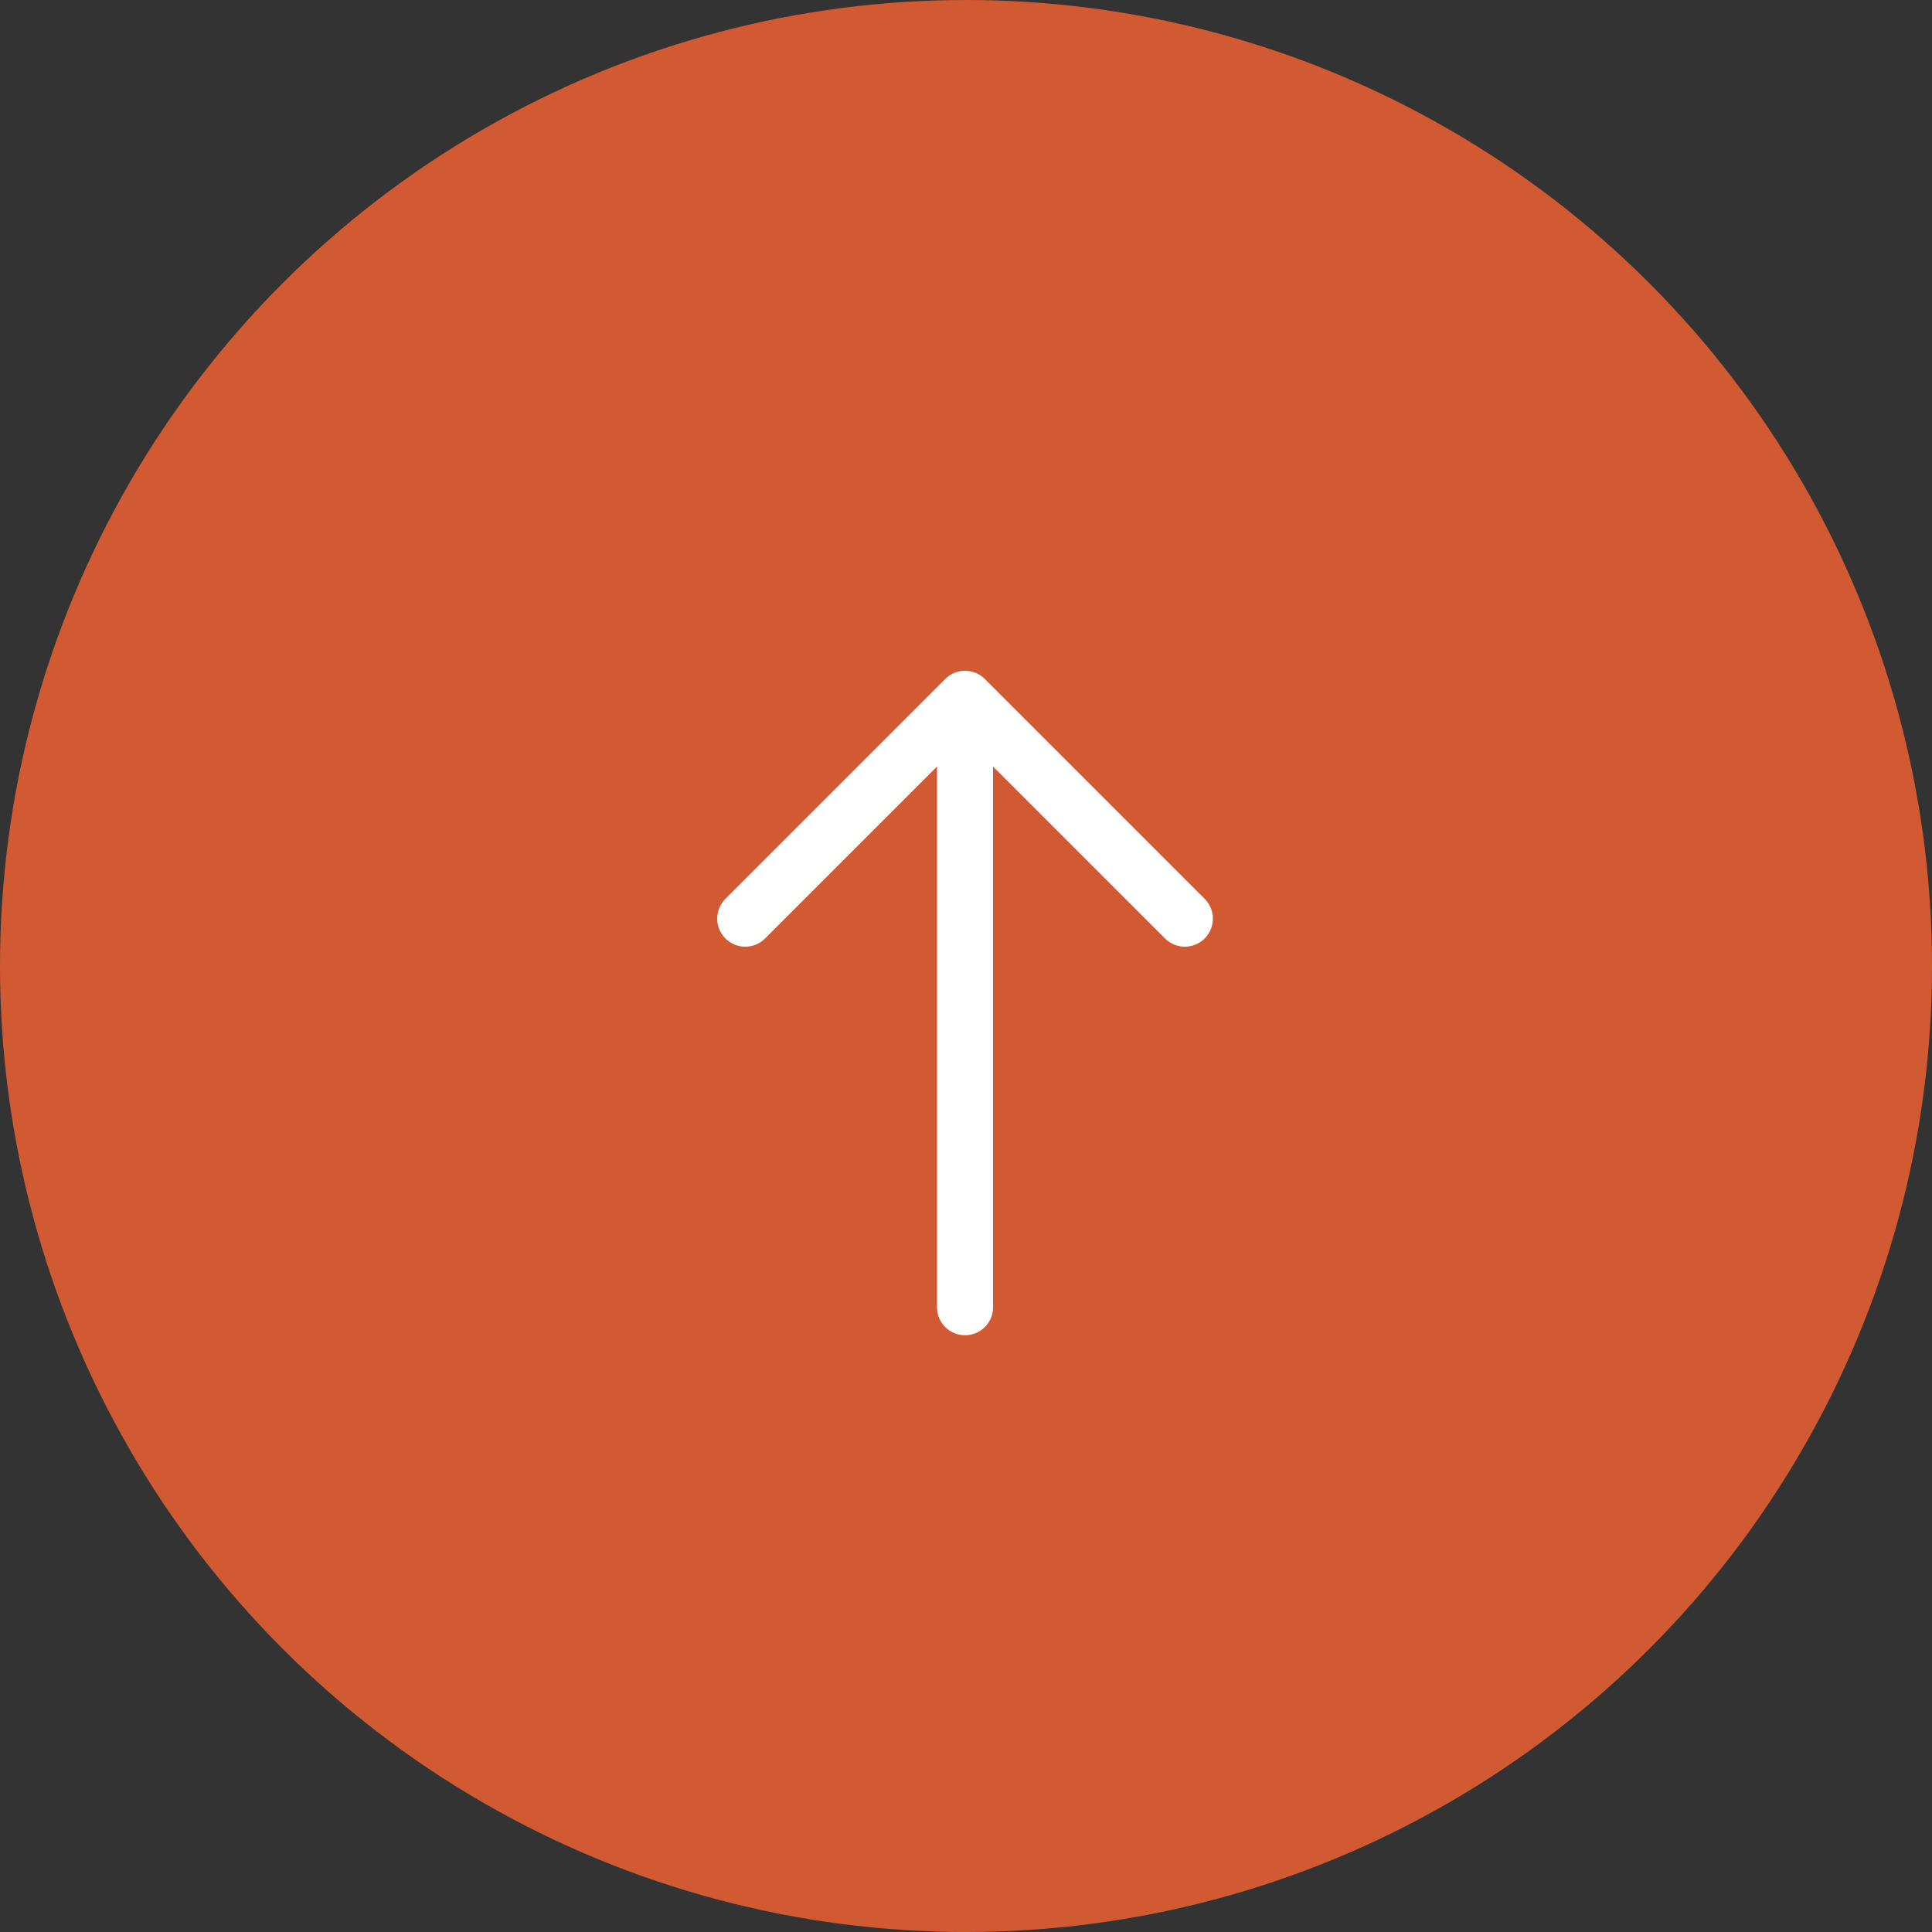 <?xml version="1.0" encoding="UTF-8"?>
<svg id="_レイヤー_2" data-name="レイヤー 2" xmlns="http://www.w3.org/2000/svg" viewBox="0 0 99.94 99.94">
  <rect x="0" y="0" width="99.94" height="99.94" fill="#333333" stroke="none"/>
  <defs>
    <style>
      .cls-1 {
        fill: #d25a32;
        stroke: #d25a32;
        stroke-miterlimit: 10;
        stroke-width: 2.74px;
      }

      .cls-2 {
        fill: none;
        stroke: #fff;
        stroke-linecap: round;
        stroke-linejoin: round;
        stroke-width: 2.9px;
      }
    </style>
  </defs>
  <g id="_レイヤー_1-2" data-name="レイヤー 1">
    <circle class="cls-1" cx="49.97" cy="49.97" r="48.6"/>
    <line class="cls-2" x1="49.92" y1="67.62" x2="49.92" y2="36.66"/>
    <polyline class="cls-2" points="38.55 47.52 49.92 36.15 61.29 47.52"/>
  </g>
</svg>